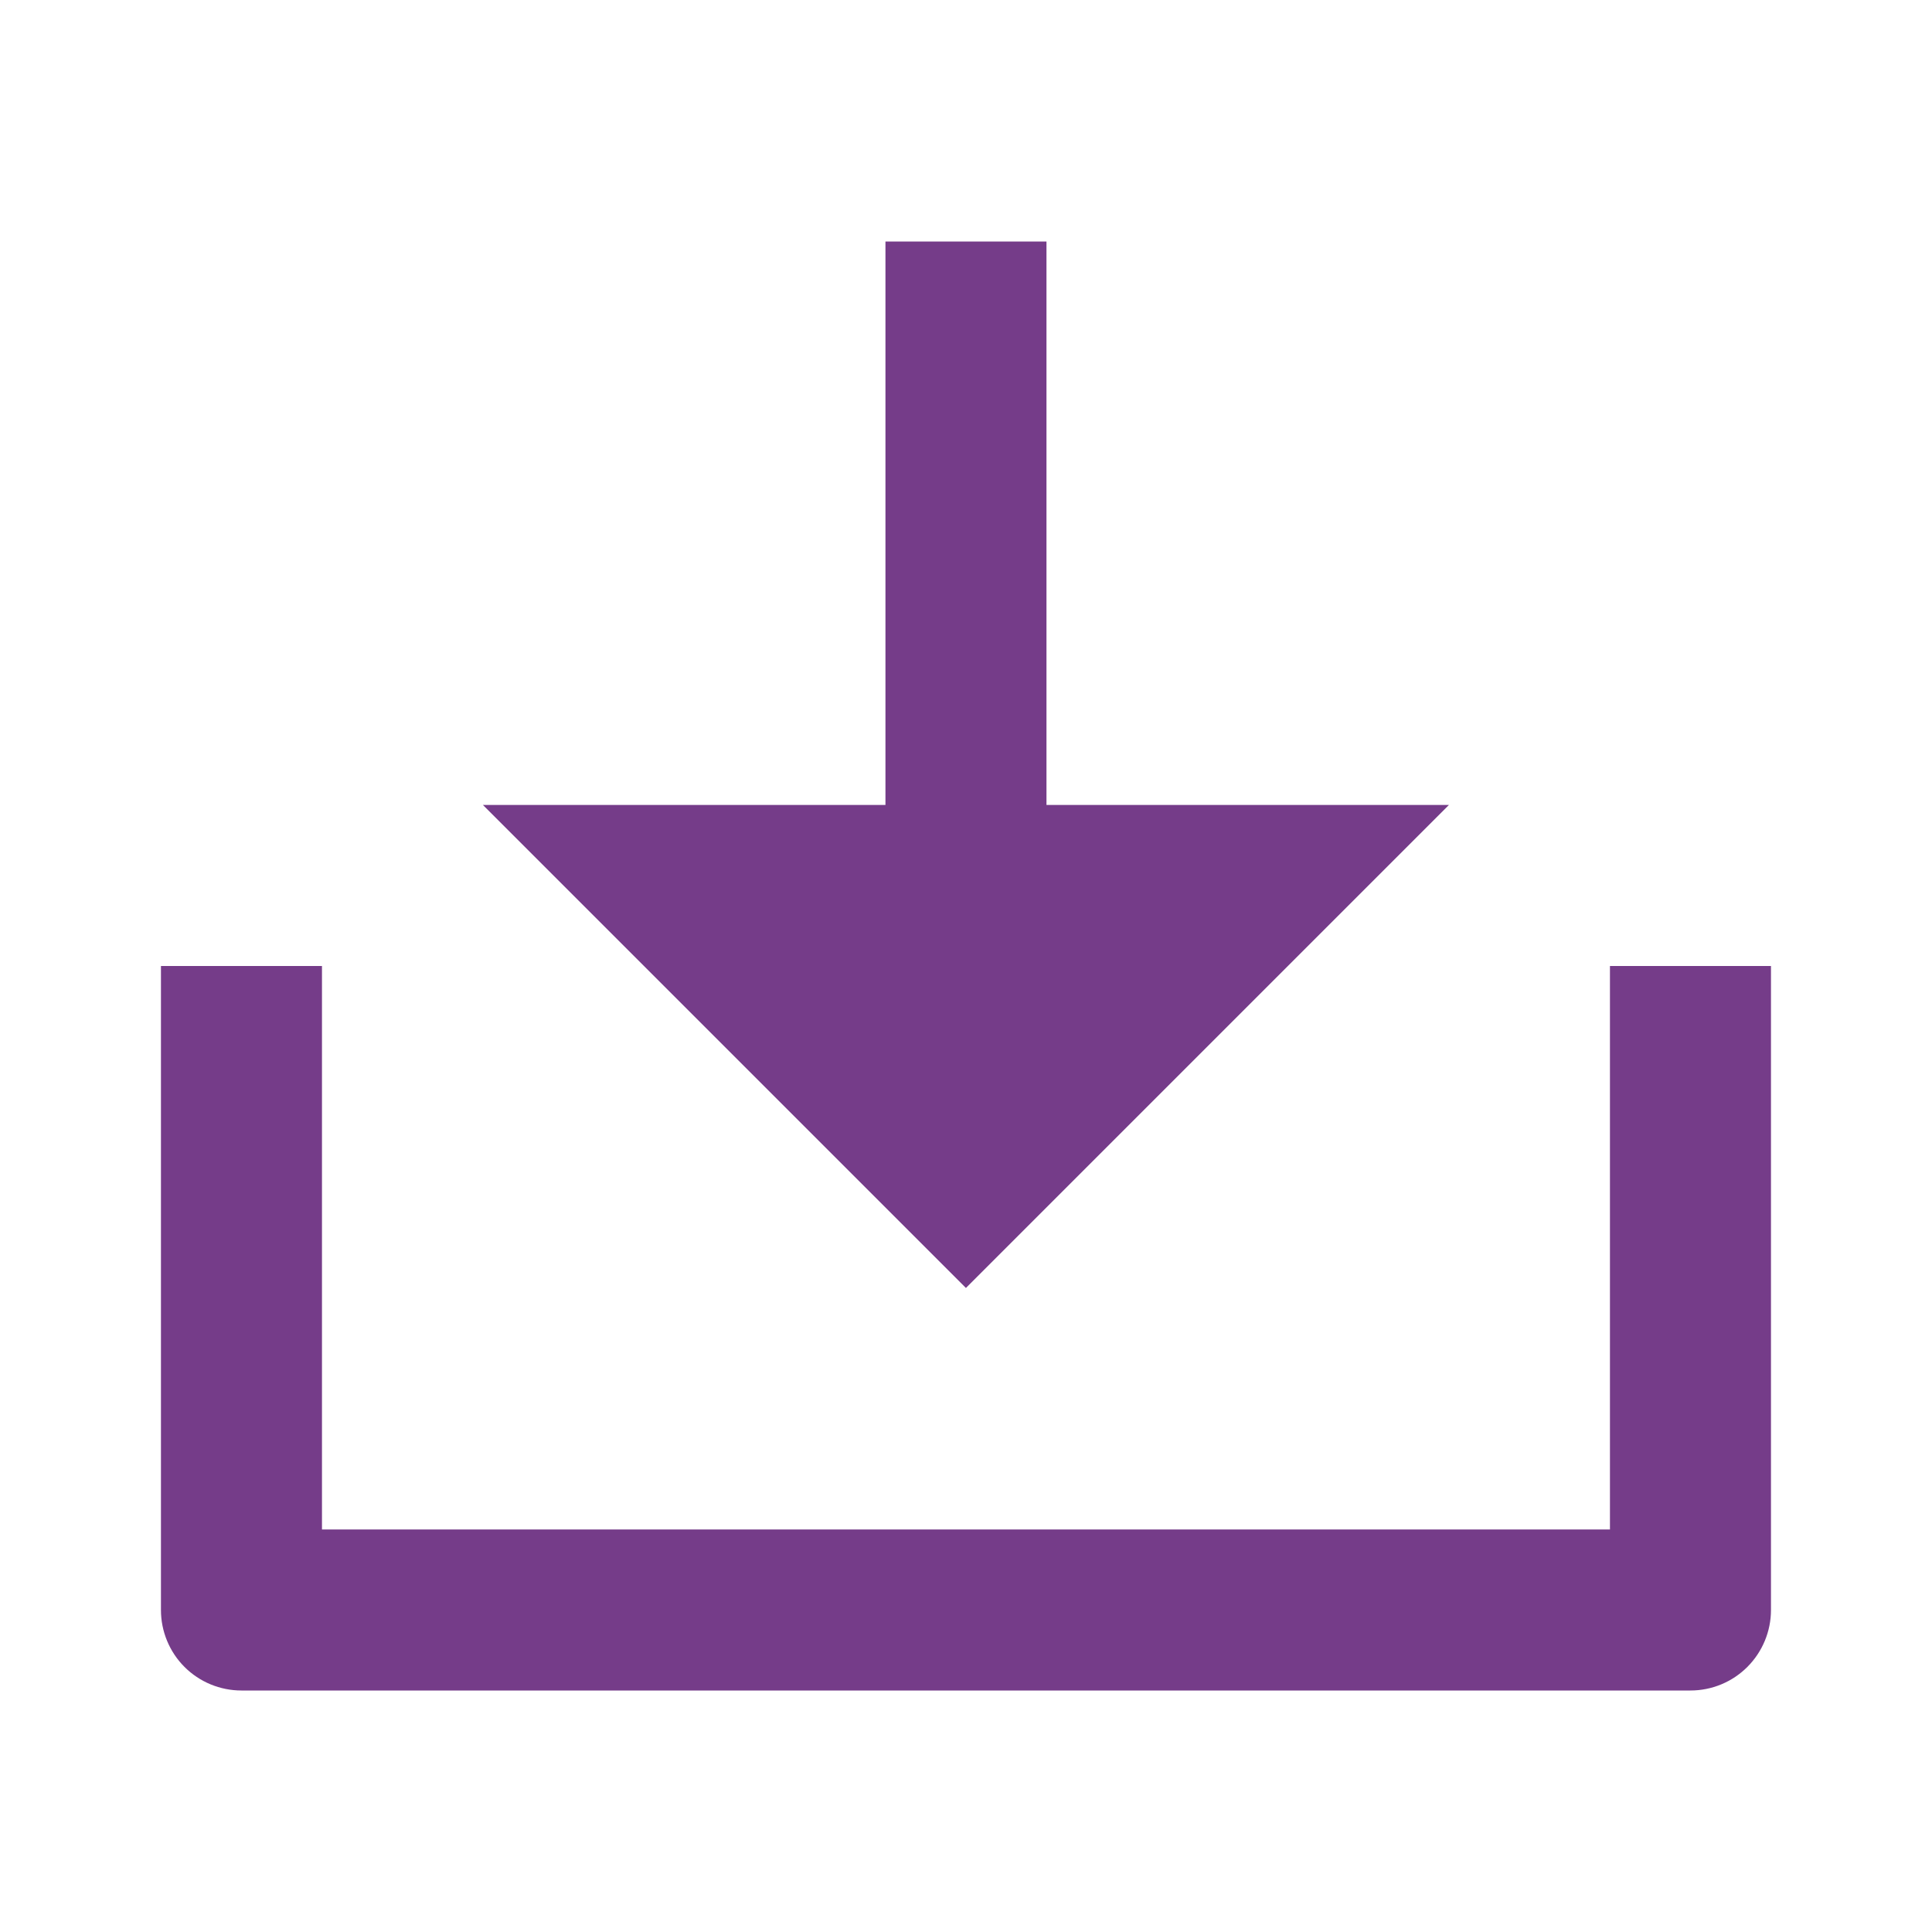 <svg width="26" height="26" viewBox="0 0 26 26" fill="none" xmlns="http://www.w3.org/2000/svg">
<path d="M14.083 10.833H19.499L12.999 17.333L6.499 10.833H11.916V3.25H14.083V10.833ZM4.333 20.583H21.666V13H23.833V21.667C23.833 21.954 23.718 22.23 23.515 22.433C23.312 22.636 23.037 22.75 22.749 22.75H3.249C2.962 22.75 2.686 22.636 2.483 22.433C2.28 22.23 2.166 21.954 2.166 21.667V13H4.333V20.583Z" fill="#753C89"/>
</svg>
